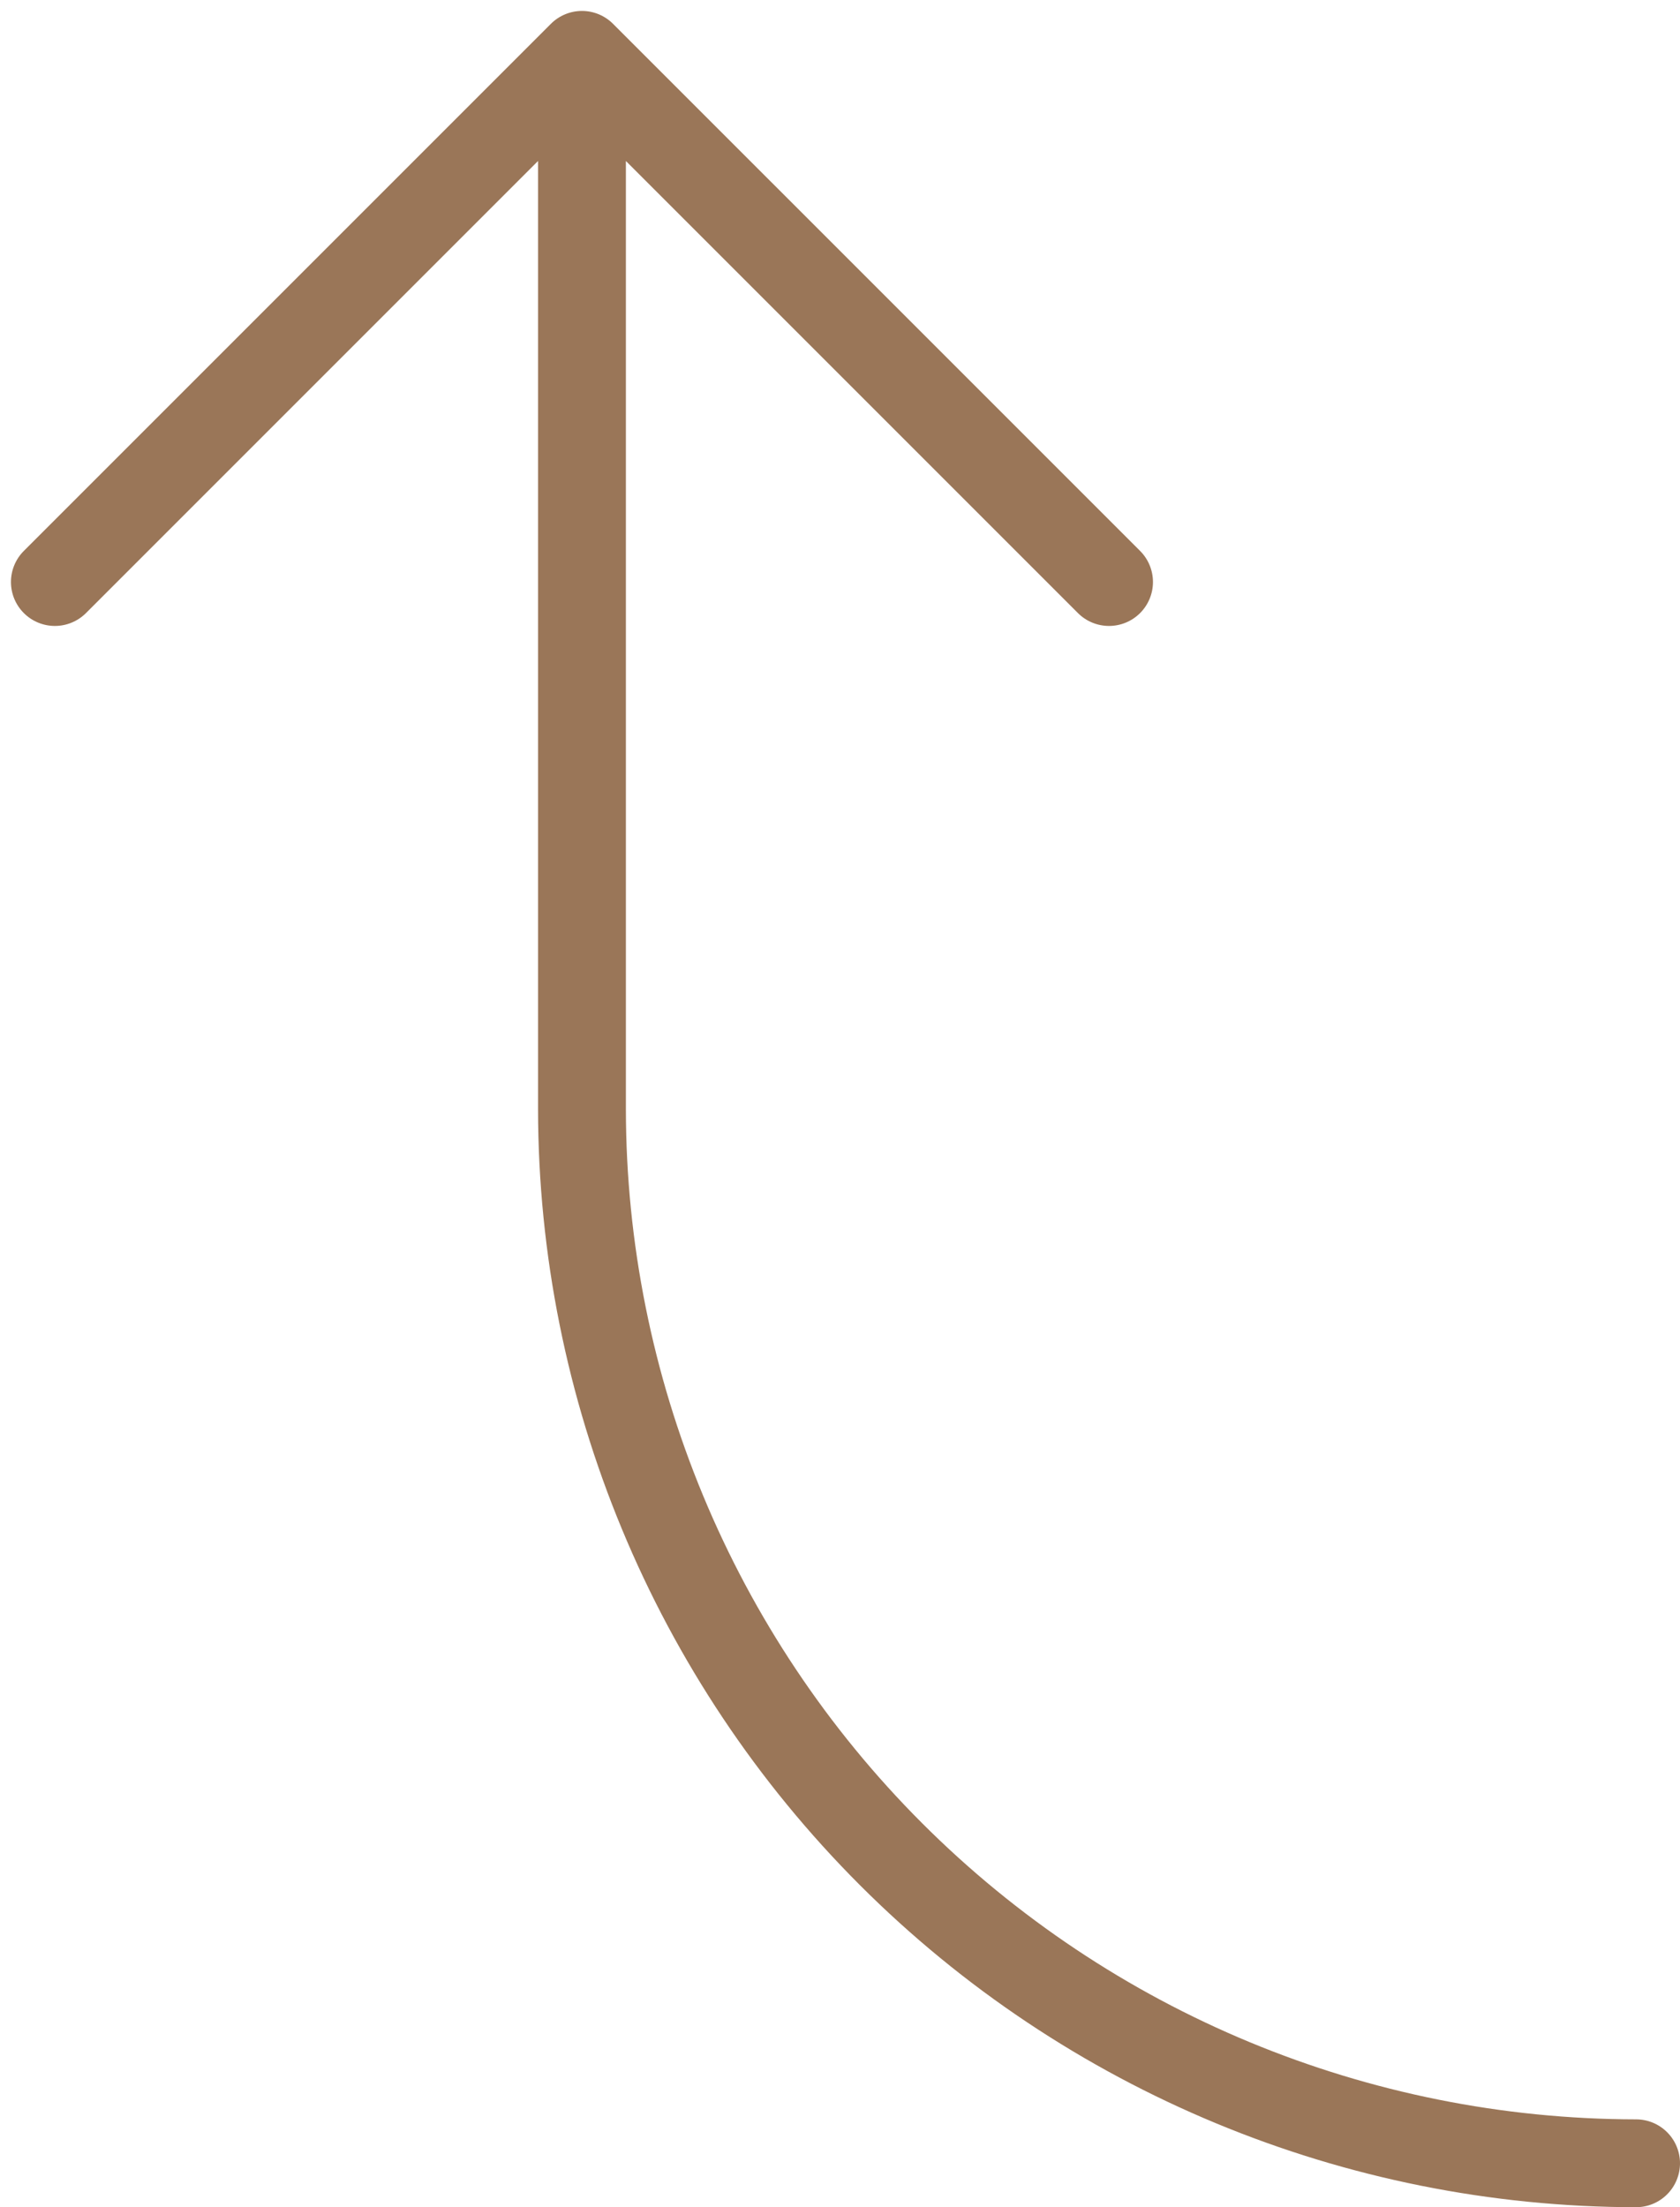<?xml version="1.0" encoding="UTF-8"?> <svg xmlns="http://www.w3.org/2000/svg" width="153" height="201" viewBox="0 0 153 201" fill="none"> <path d="M153 197C153 198.061 152.578 199.078 151.828 199.828C151.078 200.579 150.061 201 149 201C122.487 200.971 97.069 190.426 78.321 171.678C59.574 152.931 49.029 127.513 49 101V14.66L7.83 55.83C7.458 56.202 7.017 56.496 6.531 56.697C6.046 56.899 5.525 57.002 5 57.002C4.474 57.002 3.954 56.899 3.468 56.697C2.983 56.496 2.541 56.202 2.17 55.83C1.798 55.458 1.503 55.017 1.302 54.532C1.101 54.046 0.998 53.526 0.998 53C0.998 52.474 1.101 51.954 1.302 51.468C1.503 50.983 1.798 50.542 2.17 50.17L50.17 2.17C50.541 1.798 50.982 1.503 51.468 1.302C51.954 1.1 52.474 0.997 53 0.997C53.525 0.997 54.046 1.1 54.532 1.302C55.017 1.503 55.458 1.798 55.83 2.17L103.83 50.17C104.58 50.92 105.002 51.938 105.002 53C105.002 54.061 104.58 55.079 103.83 55.83C103.079 56.581 102.061 57.002 101 57.002C99.938 57.002 98.92 56.581 98.17 55.83L57 14.66V101C57.026 125.392 66.728 148.777 83.975 166.025C101.223 183.272 124.608 192.973 149 193C150.061 193 151.078 193.421 151.828 194.172C152.578 194.922 153 195.939 153 197Z" fill="#9A7658"></path> </svg> 